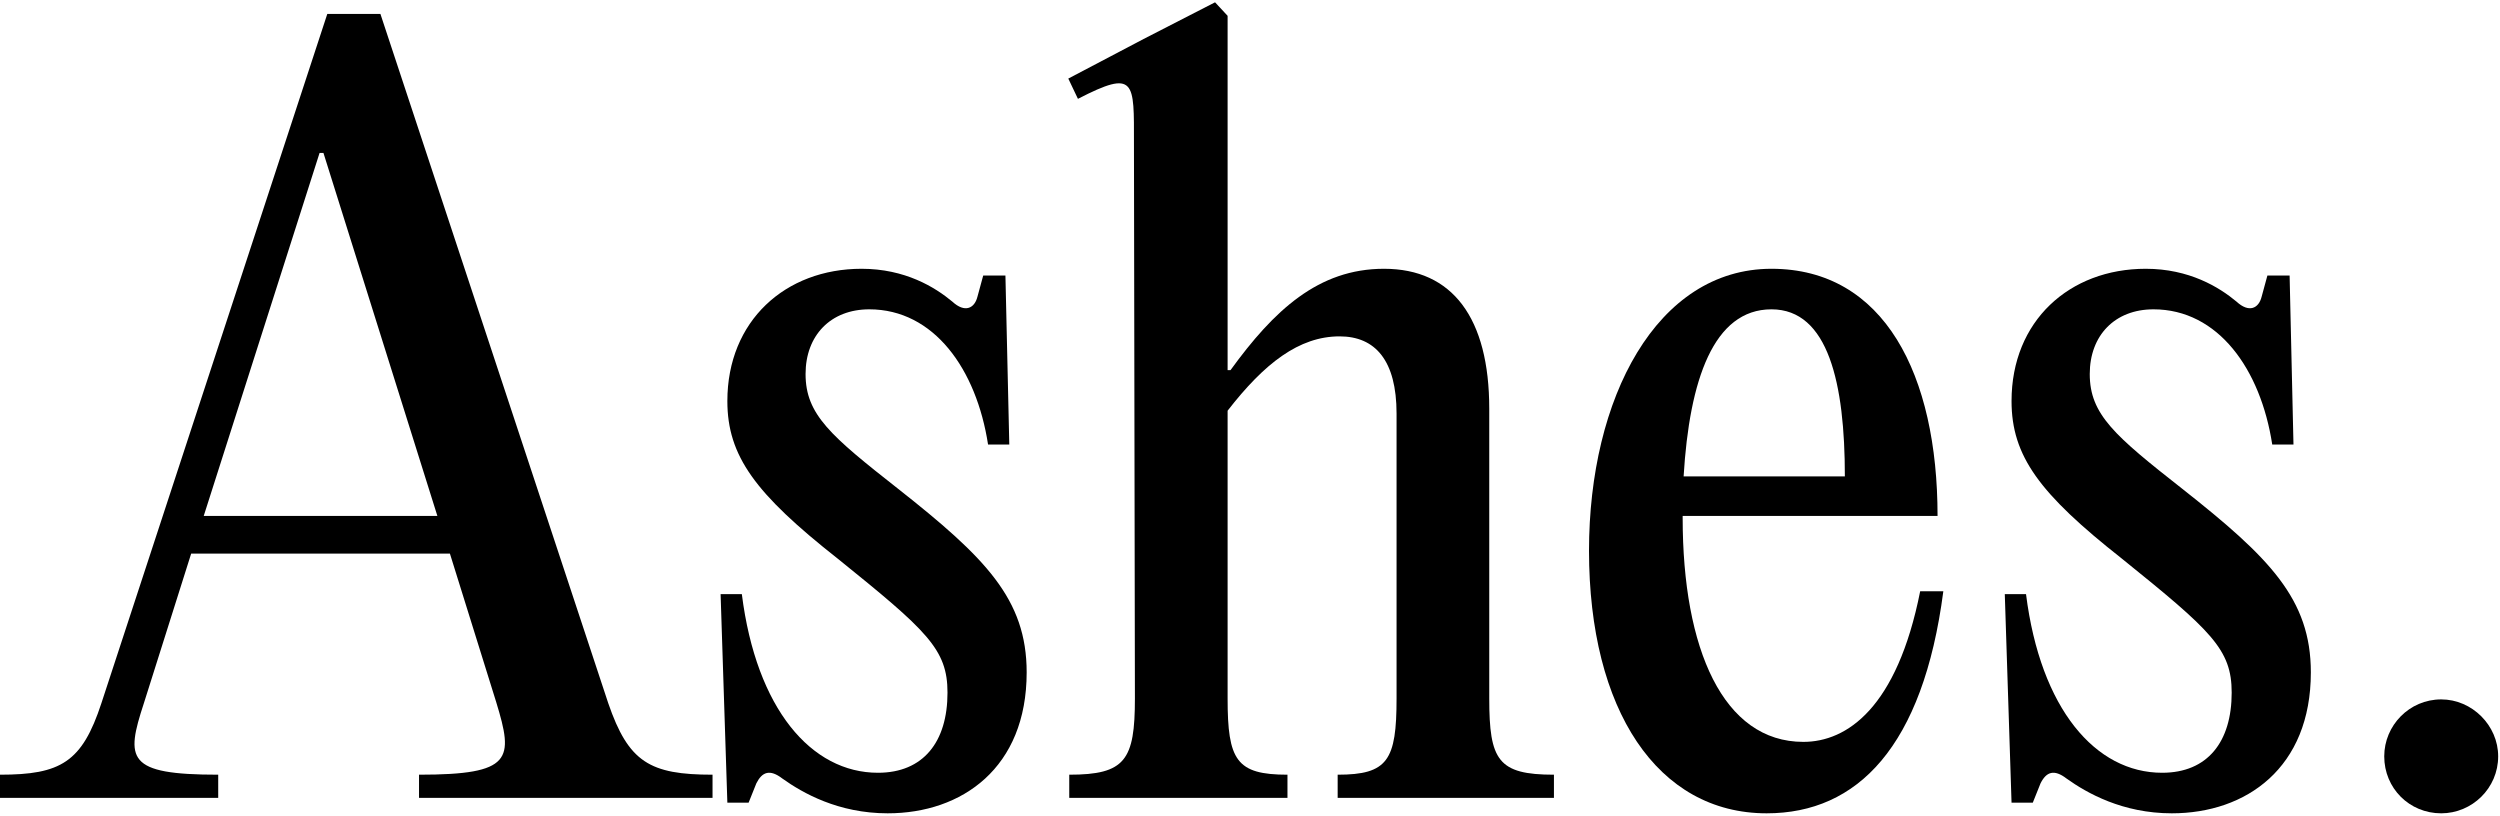 <?xml version="1.0" encoding="UTF-8"?> <svg xmlns="http://www.w3.org/2000/svg" width="141" height="46" viewBox="0 0 141 46" fill="none"> <path d="M21.455 0.784H18.46L5.718 39.663C4.629 42.985 3.431 43.693 0 43.693V45H12.307V43.693C7.133 43.693 7.079 42.822 8.114 39.663L10.782 31.223H25.375L27.989 39.609C28.969 42.822 28.915 43.693 23.633 43.693V45H40.187V43.693C36.647 43.693 35.449 42.985 34.306 39.663L21.455 0.784ZM18.024 8.625H18.242L24.668 29.099H11.49L18.024 8.625Z" fill="black"></path> <path d="M50.063 45.871C54.255 45.871 57.904 43.312 57.904 37.921C57.904 33.782 55.562 31.441 50.662 27.575C46.85 24.58 45.434 23.382 45.434 21.095C45.434 18.917 46.85 17.446 49.028 17.446C52.676 17.446 55.072 20.823 55.726 25.07H56.924L56.706 15.54H55.453L55.127 16.738C54.963 17.392 54.419 17.664 53.711 17.011C52.731 16.194 51.043 15.159 48.592 15.159C44.291 15.159 41.023 18.1 41.023 22.619C41.023 25.723 42.602 27.847 47.231 31.495C52.295 35.58 53.439 36.614 53.439 39.065C53.439 41.842 52.077 43.584 49.518 43.584C45.761 43.584 42.657 39.99 41.84 33.51H40.642L41.023 45.272H42.221L42.657 44.183C42.984 43.53 43.419 43.366 44.127 43.911C45.271 44.728 47.285 45.871 50.063 45.871Z" fill="black"></path> <path d="M69.237 23.164C71.306 20.496 73.266 18.971 75.553 18.971C77.568 18.971 78.766 20.332 78.766 23.327V39.391C78.766 42.876 78.276 43.693 75.444 43.693V45H87.642V43.693C84.484 43.693 83.994 42.876 83.994 39.391V23.055C83.994 17.936 81.924 15.159 78.058 15.159C74.355 15.159 71.85 17.501 69.4 20.877H69.237V0.892L68.529 0.13L64.499 2.199L60.252 4.432L60.796 5.575C64.064 3.887 63.955 4.595 63.955 8.08L64.009 39.391C64.009 42.876 63.465 43.693 60.306 43.693V45H72.613V43.693C69.727 43.693 69.237 42.876 69.237 39.391V23.164Z" fill="black"></path> <path d="M108.298 33.347C106.991 39.936 104.159 41.842 101.709 41.842C97.189 41.842 94.902 36.614 94.902 29.208V29.099H109.278C109.278 21.149 106.283 15.159 99.912 15.159C93.432 15.159 89.62 22.456 89.62 31.06C89.62 40.045 93.486 45.871 99.639 45.871C104.758 45.871 108.461 42.114 109.604 33.347H108.298ZM99.912 17.446C103.124 17.446 104.05 21.639 104.05 26.867H94.956C95.283 21.422 96.644 17.446 99.912 17.446Z" fill="black"></path> <path d="M122.49 45.871C126.683 45.871 130.332 43.312 130.332 37.921C130.332 33.782 127.99 31.441 123.089 27.575C119.278 24.58 117.862 23.382 117.862 21.095C117.862 18.917 119.278 17.446 121.456 17.446C125.104 17.446 127.5 20.823 128.154 25.07H129.352L129.134 15.54H127.881L127.555 16.738C127.391 17.392 126.847 17.664 126.139 17.011C125.159 16.194 123.471 15.159 121.02 15.159C116.718 15.159 113.451 18.1 113.451 22.619C113.451 25.723 115.03 27.847 119.659 31.495C124.723 35.58 125.867 36.614 125.867 39.065C125.867 41.842 124.505 43.584 121.946 43.584C118.189 43.584 115.085 39.99 114.268 33.51H113.07L113.451 45.272H114.649L115.085 44.183C115.411 43.53 115.847 43.366 116.555 43.911C117.698 44.728 119.713 45.871 122.49 45.871Z" fill="black"></path> <path d="M137.684 45.871C139.427 45.871 140.897 44.455 140.897 42.658C140.897 40.916 139.427 39.446 137.684 39.446C135.887 39.446 134.471 40.916 134.471 42.658C134.471 44.455 135.887 45.871 137.684 45.871Z" fill="black"></path> </svg> 